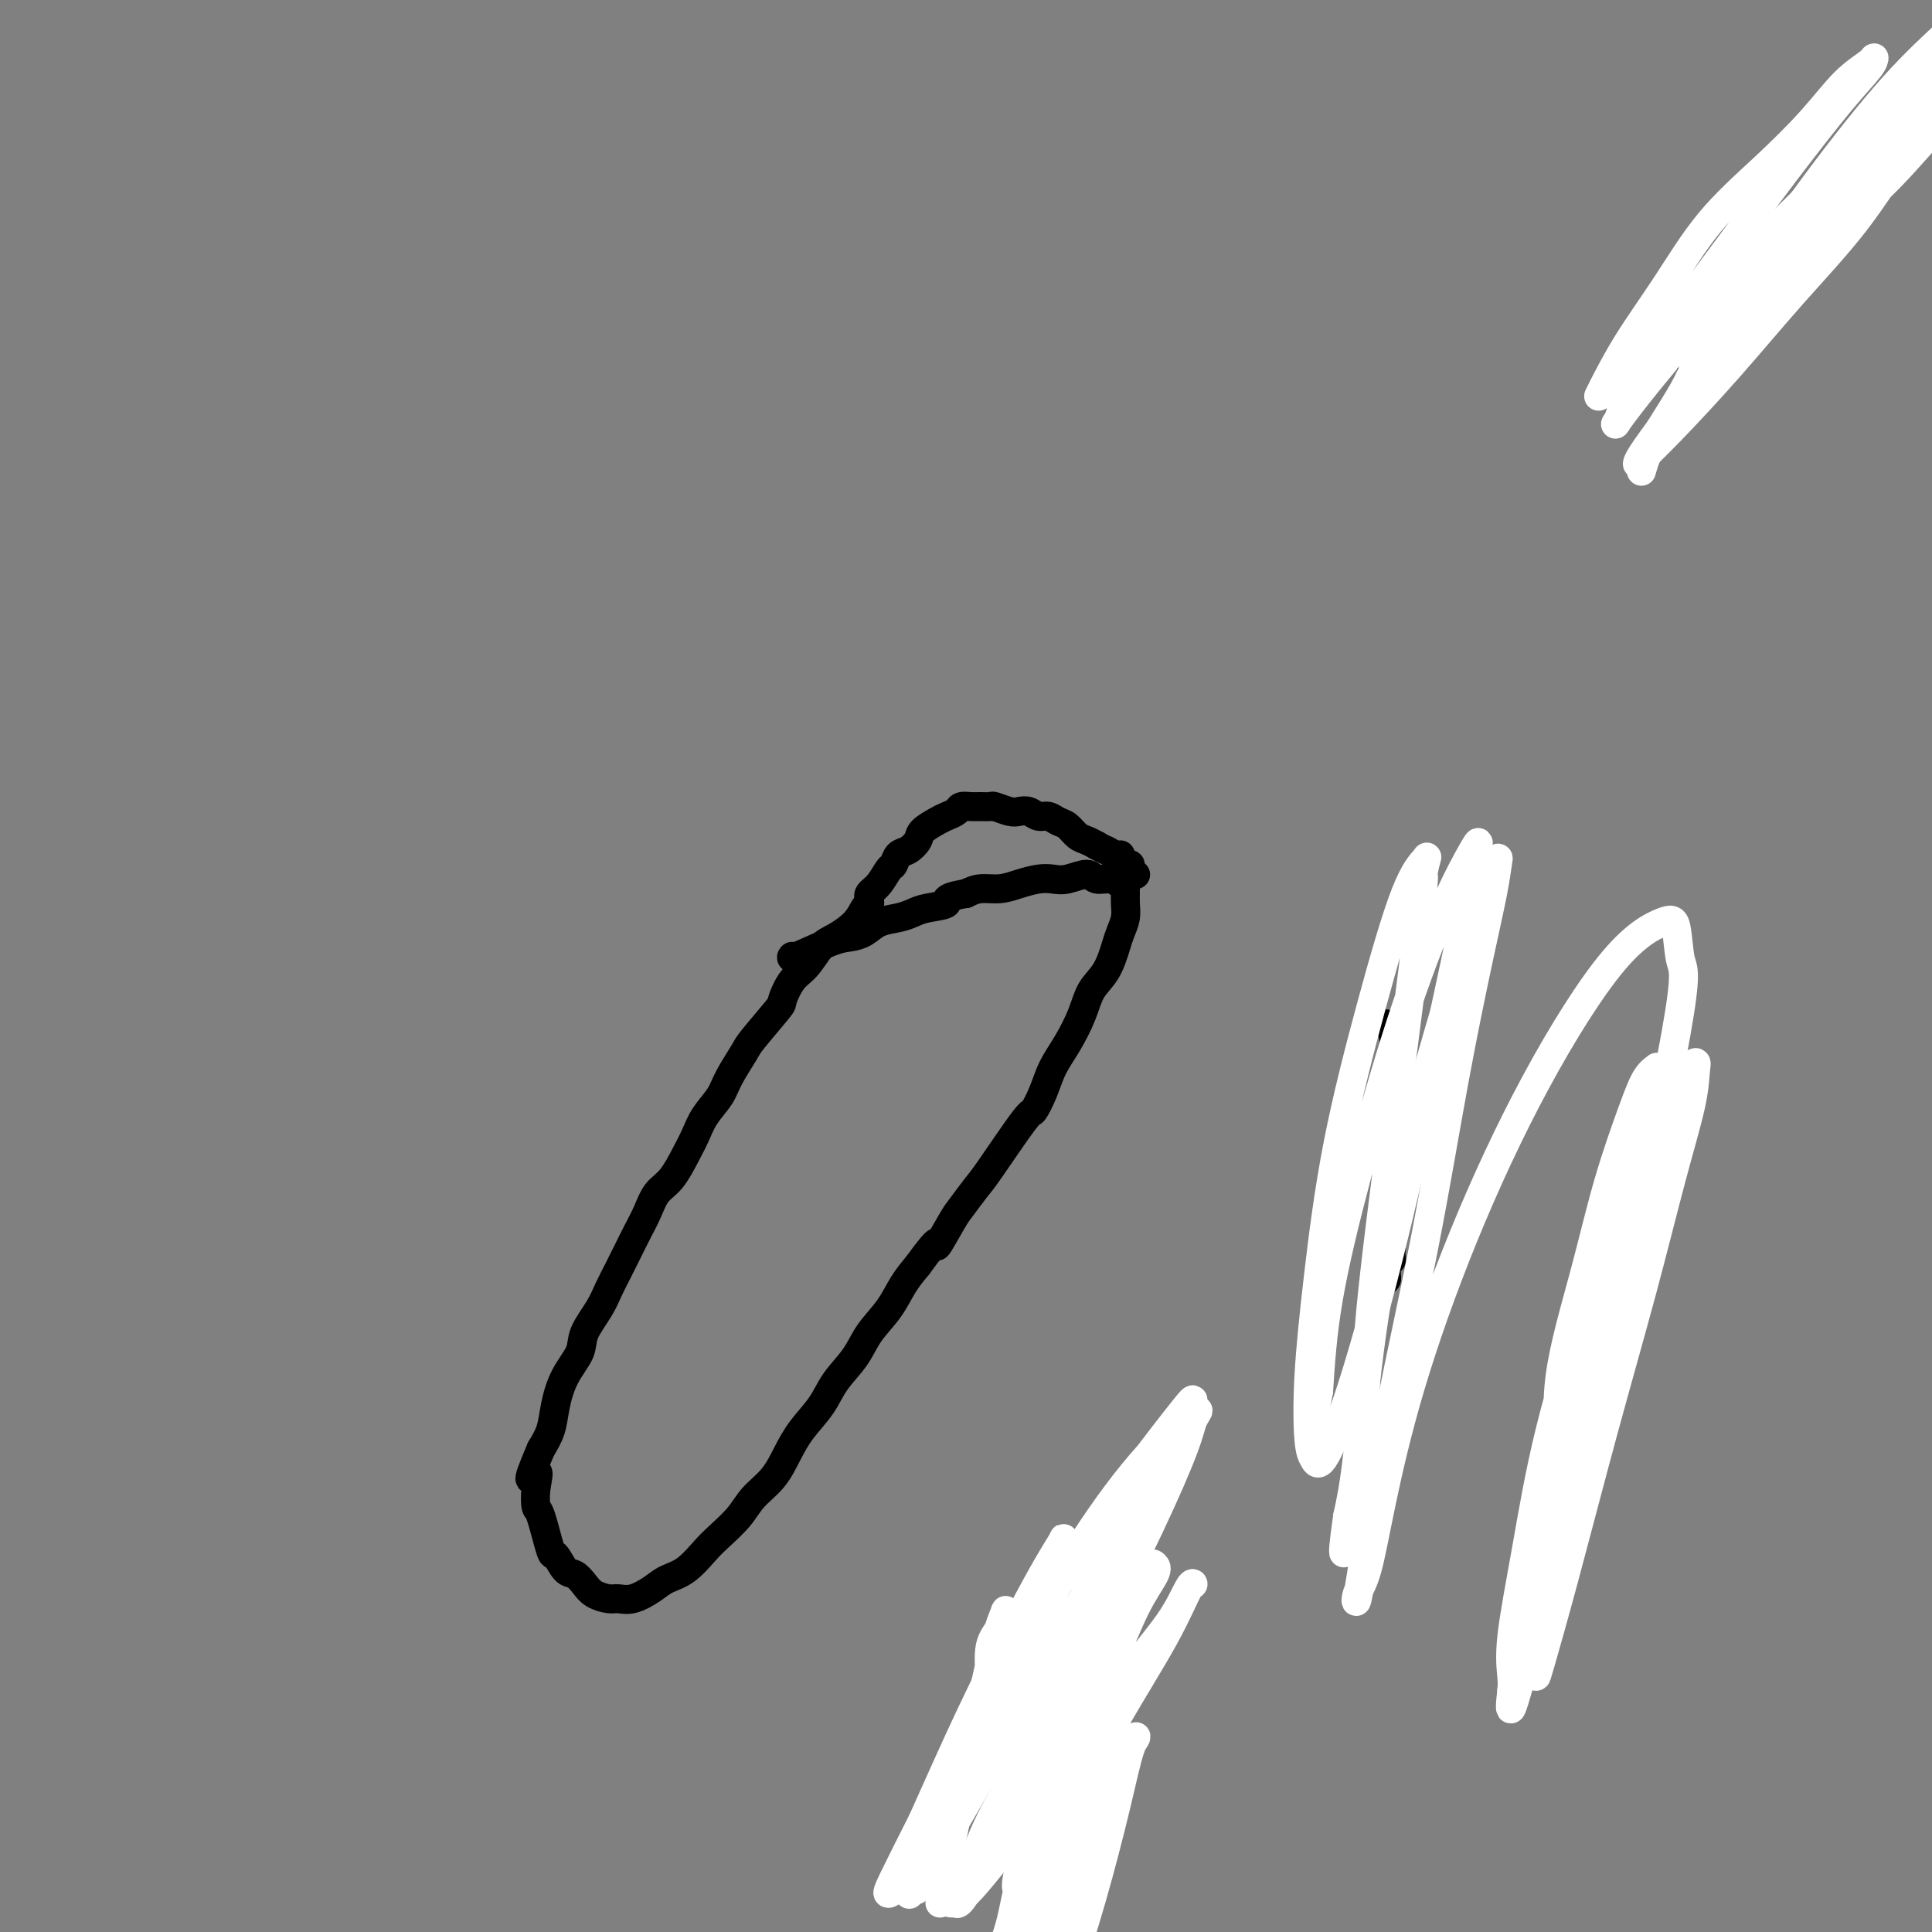 <svg viewBox='0 0 400 400' version='1.1' xmlns='http://www.w3.org/2000/svg' xmlns:xlink='http://www.w3.org/1999/xlink'><rect x="0" y="0" width="400" height="400" fill="#808080" stroke="none"/><g fill='none' stroke='#000000' stroke-width='6' stroke-linecap='round' stroke-linejoin='round'><path d='M349,74c-0.014,-0.026 -0.029,-0.051 0,0c0.029,0.051 0.101,0.180 0,0c-0.101,-0.180 -0.377,-0.667 0,-1c0.377,-0.333 1.406,-0.512 2,-1c0.594,-0.488 0.751,-1.286 2,-3c1.249,-1.714 3.589,-4.344 6,-7c2.411,-2.656 4.892,-5.339 7,-8c2.108,-2.661 3.844,-5.299 6,-8c2.156,-2.701 4.733,-5.464 7,-8c2.267,-2.536 4.223,-4.843 6,-7c1.777,-2.157 3.375,-4.163 5,-6c1.625,-1.837 3.277,-3.503 5,-5c1.723,-1.497 3.517,-2.823 5,-4c1.483,-1.177 2.654,-2.203 4,-3c1.346,-0.797 2.866,-1.365 4,-2c1.134,-0.635 1.882,-1.336 3,-2c1.118,-0.664 2.604,-1.291 4,-2c1.396,-0.709 2.700,-1.500 4,-2c1.300,-0.500 2.597,-0.710 4,-1c1.403,-0.290 2.912,-0.659 4,-1c1.088,-0.341 1.754,-0.654 3,-1c1.246,-0.346 3.072,-0.723 4,-1c0.928,-0.277 0.957,-0.452 2,-1c1.043,-0.548 3.099,-1.467 4,-2c0.901,-0.533 0.648,-0.679 1,-1c0.352,-0.321 1.311,-0.818 2,-1c0.689,-0.182 1.109,-0.049 1,0c-0.109,0.049 -0.745,0.014 -1,0c-0.255,-0.014 -0.127,-0.007 0,0'/><path d='M443,-4c4.952,-2.012 1.333,-0.542 0,0c-1.333,0.542 -0.381,0.155 0,0c0.381,-0.155 0.190,-0.077 0,0'/><path d='M219,325c0.013,0.011 0.026,0.021 0,0c-0.026,-0.021 -0.090,-0.074 0,0c0.090,0.074 0.336,0.276 0,1c-0.336,0.724 -1.254,1.972 -2,4c-0.746,2.028 -1.321,4.836 -2,8c-0.679,3.164 -1.461,6.683 -2,10c-0.539,3.317 -0.835,6.433 -1,9c-0.165,2.567 -0.199,4.586 0,7c0.199,2.414 0.631,5.222 1,8c0.369,2.778 0.677,5.527 1,8c0.323,2.473 0.663,4.669 1,7c0.337,2.331 0.672,4.795 1,7c0.328,2.205 0.650,4.150 1,6c0.350,1.850 0.727,3.605 1,5c0.273,1.395 0.440,2.431 1,4c0.560,1.569 1.513,3.670 2,5c0.487,1.330 0.509,1.889 1,3c0.491,1.111 1.452,2.773 2,4c0.548,1.227 0.683,2.017 1,3c0.317,0.983 0.817,2.159 1,3c0.183,0.841 0.048,1.349 0,2c-0.048,0.651 -0.009,1.446 0,2c0.009,0.554 -0.011,0.867 0,1c0.011,0.133 0.055,0.087 0,0c-0.055,-0.087 -0.207,-0.216 0,0c0.207,0.216 0.773,0.776 1,1c0.227,0.224 0.113,0.112 0,0'/><path d='M180,187c-0.021,0.012 -0.043,0.024 0,0c0.043,-0.024 0.150,-0.083 0,0c-0.150,0.083 -0.557,0.308 -1,1c-0.443,0.692 -0.923,1.849 -2,3c-1.077,1.151 -2.752,2.295 -4,3c-1.248,0.705 -2.071,0.972 -3,2c-0.929,1.028 -1.965,2.818 -3,4c-1.035,1.182 -2.068,1.756 -3,3c-0.932,1.244 -1.762,3.158 -2,4c-0.238,0.842 0.117,0.612 -1,2c-1.117,1.388 -3.706,4.394 -5,6c-1.294,1.606 -1.291,1.812 -2,3c-0.709,1.188 -2.128,3.359 -3,5c-0.872,1.641 -1.195,2.754 -2,4c-0.805,1.246 -2.092,2.625 -3,4c-0.908,1.375 -1.436,2.744 -2,4c-0.564,1.256 -1.162,2.397 -2,4c-0.838,1.603 -1.915,3.667 -3,5c-1.085,1.333 -2.177,1.934 -3,3c-0.823,1.066 -1.375,2.595 -2,4c-0.625,1.405 -1.321,2.685 -2,4c-0.679,1.315 -1.342,2.666 -2,4c-0.658,1.334 -1.312,2.652 -2,4c-0.688,1.348 -1.409,2.725 -2,4c-0.591,1.275 -1.051,2.447 -2,4c-0.949,1.553 -2.386,3.486 -3,5c-0.614,1.514 -0.405,2.610 -1,4c-0.595,1.390 -1.995,3.074 -3,5c-1.005,1.926 -1.617,4.096 -2,6c-0.383,1.904 -0.538,3.544 -1,5c-0.462,1.456 -1.231,2.728 -2,4'/><path d='M112,300c-3.942,9.214 -1.795,5.749 -1,5c0.795,-0.749 0.240,1.218 0,3c-0.240,1.782 -0.163,3.378 0,4c0.163,0.622 0.414,0.270 1,2c0.586,1.730 1.508,5.541 2,7c0.492,1.459 0.553,0.565 1,1c0.447,0.435 1.278,2.197 2,3c0.722,0.803 1.333,0.645 2,1c0.667,0.355 1.388,1.221 2,2c0.612,0.779 1.115,1.471 2,2c0.885,0.529 2.150,0.896 3,1c0.850,0.104 1.283,-0.053 2,0c0.717,0.053 1.718,0.317 3,0c1.282,-0.317 2.845,-1.214 4,-2c1.155,-0.786 1.902,-1.462 3,-2c1.098,-0.538 2.547,-0.937 4,-2c1.453,-1.063 2.910,-2.790 4,-4c1.090,-1.210 1.814,-1.905 3,-3c1.186,-1.095 2.833,-2.592 4,-4c1.167,-1.408 1.853,-2.728 3,-4c1.147,-1.272 2.756,-2.495 4,-4c1.244,-1.505 2.122,-3.290 3,-5c0.878,-1.710 1.756,-3.345 3,-5c1.244,-1.655 2.854,-3.330 4,-5c1.146,-1.670 1.829,-3.335 3,-5c1.171,-1.665 2.830,-3.330 4,-5c1.170,-1.670 1.850,-3.345 3,-5c1.150,-1.655 2.771,-3.292 4,-5c1.229,-1.708 2.065,-3.488 3,-5c0.935,-1.512 1.967,-2.756 3,-4'/><path d='M190,262c5.386,-7.442 3.850,-4.048 4,-4c0.150,0.048 1.984,-3.249 3,-5c1.016,-1.751 1.213,-1.955 2,-3c0.787,-1.045 2.165,-2.932 3,-4c0.835,-1.068 1.129,-1.317 3,-4c1.871,-2.683 5.319,-7.801 7,-10c1.681,-2.199 1.595,-1.479 2,-2c0.405,-0.521 1.301,-2.281 2,-4c0.699,-1.719 1.202,-3.396 2,-5c0.798,-1.604 1.891,-3.136 3,-5c1.109,-1.864 2.233,-4.060 3,-6c0.767,-1.940 1.176,-3.625 2,-5c0.824,-1.375 2.063,-2.441 3,-4c0.937,-1.559 1.572,-3.612 2,-5c0.428,-1.388 0.651,-2.112 1,-3c0.349,-0.888 0.826,-1.941 1,-3c0.174,-1.059 0.044,-2.125 0,-3c-0.044,-0.875 -0.003,-1.559 0,-2c0.003,-0.441 -0.034,-0.639 0,-1c0.034,-0.361 0.138,-0.886 0,-1c-0.138,-0.114 -0.519,0.183 -1,0c-0.481,-0.183 -1.062,-0.848 -2,-1c-0.938,-0.152 -2.231,0.207 -3,0c-0.769,-0.207 -1.013,-0.981 -2,-1c-0.987,-0.019 -2.717,0.717 -4,1c-1.283,0.283 -2.118,0.114 -3,0c-0.882,-0.114 -1.811,-0.171 -3,0c-1.189,0.171 -2.638,0.572 -4,1c-1.362,0.428 -2.636,0.885 -4,1c-1.364,0.115 -2.818,-0.110 -4,0c-1.182,0.110 -2.091,0.555 -3,1'/><path d='M200,185c-5.344,0.869 -3.704,1.541 -4,2c-0.296,0.459 -2.529,0.704 -4,1c-1.471,0.296 -2.179,0.643 -3,1c-0.821,0.357 -1.755,0.723 -3,1c-1.245,0.277 -2.800,0.464 -4,1c-1.200,0.536 -2.045,1.422 -3,2c-0.955,0.578 -2.021,0.848 -3,1c-0.979,0.152 -1.871,0.185 -4,1c-2.129,0.815 -5.496,2.412 -7,3c-1.504,0.588 -1.144,0.168 -1,0c0.144,-0.168 0.072,-0.084 0,0'/><path d='M287,212c-0.090,-0.024 -0.179,-0.048 0,0c0.179,0.048 0.627,0.168 1,1c0.373,0.832 0.670,2.378 1,4c0.330,1.622 0.692,3.322 1,5c0.308,1.678 0.563,3.333 1,5c0.437,1.667 1.055,3.345 1,5c-0.055,1.655 -0.784,3.285 -1,5c-0.216,1.715 0.082,3.513 0,5c-0.082,1.487 -0.544,2.663 -1,4c-0.456,1.337 -0.907,2.834 -1,4c-0.093,1.166 0.172,2.000 0,3c-0.172,1.000 -0.782,2.166 -1,3c-0.218,0.834 -0.044,1.337 0,2c0.044,0.663 -0.041,1.488 0,2c0.041,0.512 0.207,0.712 0,1c-0.207,0.288 -0.788,0.665 -1,1c-0.212,0.335 -0.056,0.630 0,1c0.056,0.370 0.011,0.817 0,1c-0.011,0.183 0.011,0.101 0,0c-0.011,-0.101 -0.056,-0.223 0,0c0.056,0.223 0.211,0.791 0,1c-0.211,0.209 -0.789,0.060 -1,0c-0.211,-0.060 -0.057,-0.030 0,0c0.057,0.030 0.015,0.060 0,0c-0.015,-0.060 -0.004,-0.208 0,0c0.004,0.208 0.001,0.774 0,1c-0.001,0.226 -0.001,0.113 0,0'/><path d='M180,186c0.000,0.000 0.000,0.001 0,0c-0.000,-0.001 -0.002,-0.003 0,0c0.002,0.003 0.006,0.010 0,0c-0.006,-0.010 -0.023,-0.038 0,0c0.023,0.038 0.086,0.142 0,0c-0.086,-0.142 -0.322,-0.528 0,-1c0.322,-0.472 1.202,-1.029 2,-2c0.798,-0.971 1.513,-2.357 2,-3c0.487,-0.643 0.744,-0.542 1,-1c0.256,-0.458 0.509,-1.474 1,-2c0.491,-0.526 1.219,-0.561 2,-1c0.781,-0.439 1.614,-1.283 2,-2c0.386,-0.717 0.326,-1.306 1,-2c0.674,-0.694 2.081,-1.492 3,-2c0.919,-0.508 1.348,-0.725 2,-1c0.652,-0.275 1.527,-0.609 2,-1c0.473,-0.391 0.545,-0.838 1,-1c0.455,-0.162 1.295,-0.040 2,0c0.705,0.040 1.277,-0.003 2,0c0.723,0.003 1.597,0.052 2,0c0.403,-0.052 0.334,-0.206 1,0c0.666,0.206 2.065,0.772 3,1c0.935,0.228 1.405,0.117 2,0c0.595,-0.117 1.314,-0.240 2,0c0.686,0.240 1.338,0.841 2,1c0.662,0.159 1.332,-0.126 2,0c0.668,0.126 1.334,0.664 2,1c0.666,0.336 1.333,0.472 2,1c0.667,0.528 1.333,1.450 2,2c0.667,0.550 1.333,0.729 2,1c0.667,0.271 1.333,0.636 2,1'/><path d='M227,175c1.896,1.091 1.635,0.818 2,1c0.365,0.182 1.356,0.819 2,1c0.644,0.181 0.942,-0.092 1,0c0.058,0.092 -0.124,0.550 0,1c0.124,0.450 0.555,0.891 1,1c0.445,0.109 0.903,-0.115 1,0c0.097,0.115 -0.166,0.569 0,1c0.166,0.431 0.762,0.837 1,1c0.238,0.163 0.119,0.081 0,0'/><path d='M320,323c-0.006,0.017 -0.012,0.035 0,0c0.012,-0.035 0.041,-0.121 0,0c-0.041,0.121 -0.151,0.451 0,0c0.151,-0.451 0.562,-1.682 1,-3c0.438,-1.318 0.902,-2.722 1,-4c0.098,-1.278 -0.170,-2.429 0,-4c0.170,-1.571 0.777,-3.560 1,-5c0.223,-1.440 0.063,-2.330 0,-4c-0.063,-1.670 -0.029,-4.119 0,-6c0.029,-1.881 0.053,-3.194 0,-5c-0.053,-1.806 -0.184,-4.107 0,-6c0.184,-1.893 0.683,-3.380 1,-5c0.317,-1.620 0.451,-3.372 1,-5c0.549,-1.628 1.512,-3.131 2,-5c0.488,-1.869 0.502,-4.105 1,-6c0.498,-1.895 1.482,-3.448 2,-5c0.518,-1.552 0.572,-3.103 1,-5c0.428,-1.897 1.232,-4.139 2,-6c0.768,-1.861 1.501,-3.341 2,-5c0.499,-1.659 0.763,-3.499 1,-5c0.237,-1.501 0.445,-2.665 1,-4c0.555,-1.335 1.455,-2.841 2,-4c0.545,-1.159 0.734,-1.970 1,-3c0.266,-1.030 0.610,-2.277 1,-3c0.390,-0.723 0.826,-0.921 1,-1c0.174,-0.079 0.087,-0.040 0,0'/></g>
<g fill='none' stroke='#FFFFFF' stroke-width='6' stroke-linecap='round' stroke-linejoin='round'><path d='M206,367c-0.419,-0.411 -0.838,-0.823 -1,-2c-0.162,-1.177 -0.068,-3.121 0,-6c0.068,-2.879 0.111,-6.694 0,-10c-0.111,-3.306 -0.375,-6.102 0,-8c0.375,-1.898 1.389,-2.896 2,-4c0.611,-1.104 0.820,-2.314 1,-3c0.180,-0.686 0.333,-0.850 0,0c-0.333,0.850 -1.152,2.712 -2,6c-0.848,3.288 -1.727,8.001 -3,13c-1.273,4.999 -2.941,10.283 -4,15c-1.059,4.717 -1.508,8.867 -2,12c-0.492,3.133 -1.027,5.249 -1,7c0.027,1.751 0.617,3.138 1,4c0.383,0.862 0.559,1.198 1,1c0.441,-0.198 1.149,-0.932 3,-3c1.851,-2.068 4.847,-5.471 8,-10c3.153,-4.529 6.464,-10.183 10,-16c3.536,-5.817 7.299,-11.796 10,-17c2.701,-5.204 4.342,-9.634 6,-13c1.658,-3.366 3.335,-5.669 4,-7c0.665,-1.331 0.319,-1.692 0,-2c-0.319,-0.308 -0.612,-0.565 -2,1c-1.388,1.565 -3.870,4.953 -7,9c-3.130,4.047 -6.908,8.754 -10,14c-3.092,5.246 -5.499,11.031 -8,16c-2.501,4.969 -5.097,9.122 -7,13c-1.903,3.878 -3.112,7.481 -4,10c-0.888,2.519 -1.455,3.954 -2,5c-0.545,1.046 -1.070,1.705 -1,2c0.070,0.295 0.734,0.227 2,-2c1.266,-2.227 3.133,-6.614 5,-11'/><path d='M205,381c2.615,-5.130 6.153,-12.455 10,-20c3.847,-7.545 8.003,-15.308 12,-23c3.997,-7.692 7.834,-15.311 11,-22c3.166,-6.689 5.659,-12.447 7,-16c1.341,-3.553 1.528,-4.902 2,-6c0.472,-1.098 1.228,-1.946 1,-2c-0.228,-0.054 -1.441,0.685 -4,3c-2.559,2.315 -6.463,6.204 -11,12c-4.537,5.796 -9.706,13.498 -14,21c-4.294,7.502 -7.714,14.804 -11,21c-3.286,6.196 -6.439,11.287 -10,19c-3.561,7.713 -7.529,18.049 -9,22c-1.471,3.951 -0.445,1.519 0,1c0.445,-0.519 0.310,0.876 1,0c0.690,-0.876 2.204,-4.021 5,-9c2.796,-4.979 6.875,-11.791 11,-19c4.125,-7.209 8.297,-14.815 13,-23c4.703,-8.185 9.939,-16.950 14,-24c4.061,-7.050 6.948,-12.383 9,-16c2.052,-3.617 3.268,-5.516 4,-7c0.732,-1.484 0.980,-2.554 1,-3c0.020,-0.446 -0.186,-0.270 -2,2c-1.814,2.270 -5.234,6.633 -10,13c-4.766,6.367 -10.876,14.738 -16,23c-5.124,8.262 -9.261,16.414 -13,24c-3.739,7.586 -7.080,14.605 -10,20c-2.920,5.395 -5.421,9.167 -7,12c-1.579,2.833 -2.238,4.729 -3,6c-0.762,1.271 -1.628,1.919 -2,2c-0.372,0.081 -0.249,-0.405 1,-3c1.249,-2.595 3.625,-7.297 6,-12'/><path d='M191,377c2.826,-6.248 6.390,-14.366 10,-22c3.610,-7.634 7.266,-14.782 10,-20c2.734,-5.218 4.548,-8.506 6,-11c1.452,-2.494 2.543,-4.193 3,-5c0.457,-0.807 0.279,-0.723 0,0c-0.279,0.723 -0.660,2.086 -2,5c-1.340,2.914 -3.638,7.381 -6,13c-2.362,5.619 -4.786,12.391 -7,18c-2.214,5.609 -4.217,10.056 -6,17c-1.783,6.944 -3.347,16.384 -4,20c-0.653,3.616 -0.394,1.406 0,1c0.394,-0.406 0.923,0.991 2,1c1.077,0.009 2.704,-1.370 5,-4c2.296,-2.630 5.263,-6.513 9,-11c3.737,-4.487 8.245,-9.580 12,-15c3.755,-5.420 6.757,-11.168 10,-16c3.243,-4.832 6.729,-8.748 9,-12c2.271,-3.252 3.329,-5.839 4,-7c0.671,-1.161 0.955,-0.896 1,-1c0.045,-0.104 -0.148,-0.578 -1,1c-0.852,1.578 -2.364,5.208 -5,10c-2.636,4.792 -6.396,10.747 -10,17c-3.604,6.253 -7.053,12.803 -10,19c-2.947,6.197 -5.392,12.039 -7,16c-1.608,3.961 -2.380,6.041 -3,8c-0.620,1.959 -1.090,3.797 -1,5c0.090,1.203 0.740,1.772 1,2c0.260,0.228 0.130,0.114 0,0'/><path d='M212,390c-0.095,0.125 -0.191,0.250 0,0c0.191,-0.250 0.668,-0.874 0,0c-0.668,0.874 -2.479,3.248 -1,-3c1.479,-6.248 6.250,-21.117 8,-27c1.750,-5.883 0.481,-2.778 0,-2c-0.481,0.778 -0.172,-0.770 0,-1c0.172,-0.230 0.208,0.856 0,3c-0.208,2.144 -0.658,5.344 -2,10c-1.342,4.656 -3.575,10.767 -5,16c-1.425,5.233 -2.041,9.587 -3,13c-0.959,3.413 -2.262,5.886 -3,8c-0.738,2.114 -0.913,3.869 -1,5c-0.087,1.131 -0.088,1.637 0,2c0.088,0.363 0.265,0.581 1,-1c0.735,-1.581 2.028,-4.963 4,-9c1.972,-4.037 4.624,-8.728 8,-17c3.376,-8.272 7.478,-20.124 10,-27c2.522,-6.876 3.466,-8.777 4,-10c0.534,-1.223 0.657,-1.769 1,-3c0.343,-1.231 0.904,-3.148 1,-4c0.096,-0.852 -0.275,-0.639 -1,1c-0.725,1.639 -1.805,4.703 -4,9c-2.195,4.297 -5.507,9.827 -8,16c-2.493,6.173 -4.168,12.988 -6,19c-1.832,6.012 -3.821,11.220 -5,15c-1.179,3.780 -1.548,6.133 -2,8c-0.452,1.867 -0.986,3.248 -1,4c-0.014,0.752 0.493,0.876 1,1'/><path d='M208,416c-0.782,5.191 3.764,-5.332 6,-10c2.236,-4.668 2.163,-3.482 4,-7c1.837,-3.518 5.585,-11.740 8,-18c2.415,-6.260 3.498,-10.559 5,-14c1.502,-3.441 3.424,-6.024 4,-7c0.576,-0.976 -0.192,-0.346 -1,2c-0.808,2.346 -1.656,6.407 -3,12c-1.344,5.593 -3.186,12.718 -5,19c-1.814,6.282 -3.602,11.722 -5,17c-1.398,5.278 -2.407,10.394 -3,14c-0.593,3.606 -0.769,5.701 -1,7c-0.231,1.299 -0.515,1.802 -1,3c-0.485,1.198 -1.169,3.092 2,-2c3.169,-5.092 10.191,-17.169 13,-22c2.809,-4.831 1.404,-2.415 0,0'/><path d='M323,302c0.121,-0.194 0.241,-0.388 0,-3c-0.241,-2.612 -0.844,-7.641 0,-14c0.844,-6.359 3.134,-14.048 5,-21c1.866,-6.952 3.307,-13.169 5,-19c1.693,-5.831 3.639,-11.278 5,-15c1.361,-3.722 2.138,-5.721 3,-7c0.862,-1.279 1.809,-1.839 2,-2c0.191,-0.161 -0.375,0.078 -1,3c-0.625,2.922 -1.309,8.527 -3,16c-1.691,7.473 -4.390,16.814 -7,27c-2.610,10.186 -5.130,21.216 -7,31c-1.870,9.784 -3.089,18.321 -4,25c-0.911,6.679 -1.514,11.501 -2,15c-0.486,3.499 -0.857,5.676 -1,7c-0.143,1.324 -0.059,1.794 0,2c0.059,0.206 0.094,0.148 1,-3c0.906,-3.148 2.684,-9.386 5,-18c2.316,-8.614 5.170,-19.603 8,-30c2.830,-10.397 5.635,-20.203 8,-29c2.365,-8.797 4.288,-16.586 6,-23c1.712,-6.414 3.211,-11.452 4,-15c0.789,-3.548 0.869,-5.607 1,-7c0.131,-1.393 0.314,-2.122 0,-2c-0.314,0.122 -1.126,1.093 -3,4c-1.874,2.907 -4.811,7.749 -8,15c-3.189,7.251 -6.630,16.912 -10,27c-3.370,10.088 -6.668,20.604 -9,30c-2.332,9.396 -3.697,17.673 -5,25c-1.303,7.327 -2.543,13.703 -3,18c-0.457,4.297 -0.131,6.513 0,8c0.131,1.487 0.065,2.243 0,3'/><path d='M313,350c-0.960,8.124 0.641,1.435 2,-3c1.359,-4.435 2.476,-6.615 5,-14c2.524,-7.385 6.453,-19.975 9,-30c2.547,-10.025 3.711,-17.484 7,-34c3.289,-16.516 8.702,-42.088 11,-55c2.298,-12.912 1.479,-13.164 1,-15c-0.479,-1.836 -0.619,-5.257 -1,-7c-0.381,-1.743 -1.002,-1.809 -3,-1c-1.998,0.809 -5.371,2.492 -10,8c-4.629,5.508 -10.514,14.840 -16,25c-5.486,10.160 -10.573,21.148 -15,32c-4.427,10.852 -8.192,21.569 -11,31c-2.808,9.431 -4.657,17.574 -6,24c-1.343,6.426 -2.179,11.133 -3,14c-0.821,2.867 -1.628,3.895 -2,5c-0.372,1.105 -0.309,2.286 0,1c0.309,-1.286 0.866,-5.041 2,-12c1.134,-6.959 2.846,-17.123 5,-28c2.154,-10.877 4.748,-22.469 7,-34c2.252,-11.531 4.160,-23.002 6,-33c1.840,-9.998 3.612,-18.522 5,-25c1.388,-6.478 2.392,-10.910 3,-14c0.608,-3.090 0.821,-4.839 1,-6c0.179,-1.161 0.323,-1.732 0,-1c-0.323,0.732 -1.112,2.769 -3,8c-1.888,5.231 -4.876,13.656 -8,24c-3.124,10.344 -6.384,22.608 -9,34c-2.616,11.392 -4.589,21.913 -6,32c-1.411,10.087 -2.260,19.739 -3,26c-0.740,6.261 -1.370,9.130 -2,12'/><path d='M279,314c-1.677,11.860 -0.369,6.509 0,5c0.369,-1.509 -0.200,0.824 0,0c0.200,-0.824 1.170,-4.805 2,-12c0.830,-7.195 1.522,-17.602 2,-25c0.478,-7.398 0.744,-11.785 3,-30c2.256,-18.215 6.504,-50.259 8,-63c1.496,-12.741 0.241,-6.181 0,-5c-0.241,1.181 0.533,-3.017 1,-5c0.467,-1.983 0.627,-1.752 0,-1c-0.627,0.752 -2.042,2.025 -4,7c-1.958,4.975 -4.459,13.651 -7,23c-2.541,9.349 -5.123,19.372 -7,29c-1.877,9.628 -3.049,18.860 -4,27c-0.951,8.140 -1.681,15.187 -2,21c-0.319,5.813 -0.226,10.391 0,13c0.226,2.609 0.586,3.248 1,4c0.414,0.752 0.883,1.617 2,0c1.117,-1.617 2.883,-5.716 5,-12c2.117,-6.284 4.584,-14.753 7,-24c2.416,-9.247 4.781,-19.273 7,-29c2.219,-9.727 4.294,-19.156 6,-27c1.706,-7.844 3.044,-14.102 4,-19c0.956,-4.898 1.530,-8.435 2,-11c0.470,-2.565 0.837,-4.156 1,-5c0.163,-0.844 0.121,-0.940 -1,1c-1.121,1.940 -3.323,5.918 -6,12c-2.677,6.082 -5.831,14.269 -9,24c-3.169,9.731 -6.353,21.004 -9,31c-2.647,9.996 -4.756,18.713 -6,26c-1.244,7.287 -1.622,13.143 -2,19'/><path d='M273,288c-2.690,13.905 -0.917,10.667 0,10c0.917,-0.667 0.976,1.238 1,2c0.024,0.762 0.012,0.381 0,0'/><path d='M331,82c-0.012,0.028 -0.024,0.056 0,0c0.024,-0.056 0.084,-0.195 1,-2c0.916,-1.805 2.686,-5.277 5,-9c2.314,-3.723 5.170,-7.696 8,-12c2.830,-4.304 5.634,-8.939 9,-13c3.366,-4.061 7.294,-7.548 11,-11c3.706,-3.452 7.189,-6.869 10,-10c2.811,-3.131 4.949,-5.976 7,-8c2.051,-2.024 4.014,-3.228 5,-4c0.986,-0.772 0.996,-1.112 1,-1c0.004,0.112 0.003,0.678 -1,2c-1.003,1.322 -3.006,3.402 -6,7c-2.994,3.598 -6.977,8.714 -11,14c-4.023,5.286 -8.086,10.743 -12,16c-3.914,5.257 -7.680,10.315 -11,15c-3.320,4.685 -6.193,8.998 -8,12c-1.807,3.002 -2.547,4.692 -3,6c-0.453,1.308 -0.620,2.234 -1,3c-0.380,0.766 -0.974,1.372 0,0c0.974,-1.372 3.516,-4.720 7,-9c3.484,-4.280 7.911,-9.490 13,-15c5.089,-5.510 10.839,-11.318 16,-17c5.161,-5.682 9.734,-11.236 14,-16c4.266,-4.764 8.225,-8.736 11,-12c2.775,-3.264 4.365,-5.819 6,-8c1.635,-2.181 3.315,-3.987 4,-5c0.685,-1.013 0.374,-1.233 0,-1c-0.374,0.233 -0.812,0.918 -3,3c-2.188,2.082 -6.128,5.561 -11,11c-4.872,5.439 -10.678,12.840 -16,20c-5.322,7.160 -10.161,14.080 -15,21'/><path d='M361,59c-9.077,12.041 -9.268,15.145 -11,19c-1.732,3.855 -5.005,8.461 -7,12c-1.995,3.539 -2.713,6.011 -3,7c-0.287,0.989 -0.144,0.494 0,0'/><path d='M351,79c0.062,-0.077 0.124,-0.154 0,0c-0.124,0.154 -0.436,0.540 0,0c0.436,-0.540 1.618,-2.004 4,-5c2.382,-2.996 5.963,-7.522 10,-12c4.037,-4.478 8.531,-8.908 13,-13c4.469,-4.092 8.913,-7.847 13,-12c4.087,-4.153 7.817,-8.705 11,-12c3.183,-3.295 5.820,-5.334 8,-7c2.180,-1.666 3.904,-2.960 5,-4c1.096,-1.040 1.564,-1.827 2,-2c0.436,-0.173 0.839,0.266 0,1c-0.839,0.734 -2.920,1.762 -6,4c-3.080,2.238 -7.158,5.685 -12,10c-4.842,4.315 -10.446,9.499 -16,15c-5.554,5.501 -11.057,11.320 -16,17c-4.943,5.680 -9.324,11.220 -13,16c-3.676,4.780 -6.646,8.799 -9,12c-2.354,3.201 -4.092,5.585 -5,7c-0.908,1.415 -0.987,1.863 -1,2c-0.013,0.137 0.040,-0.035 1,-1c0.960,-0.965 2.825,-2.722 6,-6c3.175,-3.278 7.658,-8.078 12,-13c4.342,-4.922 8.542,-9.967 13,-15c4.458,-5.033 9.172,-10.053 13,-15c3.828,-4.947 6.769,-9.819 10,-14c3.231,-4.181 6.752,-7.670 9,-10c2.248,-2.330 3.224,-3.500 4,-5c0.776,-1.500 1.352,-3.330 2,-4c0.648,-0.670 1.367,-0.180 1,0c-0.367,0.180 -1.819,0.052 -4,1c-2.181,0.948 -5.090,2.974 -8,5'/><path d='M398,19c-3.883,2.653 -8.090,6.286 -12,10c-3.910,3.714 -7.523,7.507 -11,11c-3.477,3.493 -6.820,6.684 -9,9c-2.180,2.316 -3.198,3.756 -4,5c-0.802,1.244 -1.388,2.291 -2,3c-0.612,0.709 -1.250,1.081 0,0c1.250,-1.081 4.387,-3.616 8,-7c3.613,-3.384 7.702,-7.616 12,-12c4.298,-4.384 8.807,-8.921 13,-13c4.193,-4.079 8.072,-7.699 14,-13c5.928,-5.301 13.905,-12.284 17,-15c3.095,-2.716 1.306,-1.164 1,-1c-0.306,0.164 0.870,-1.058 1,-1c0.130,0.058 -0.786,1.397 -2,3c-1.214,1.603 -2.728,3.471 -5,6c-2.272,2.529 -5.304,5.719 -8,9c-2.696,3.281 -5.056,6.652 -6,8c-0.944,1.348 -0.472,0.674 0,0'/></g>
</svg>